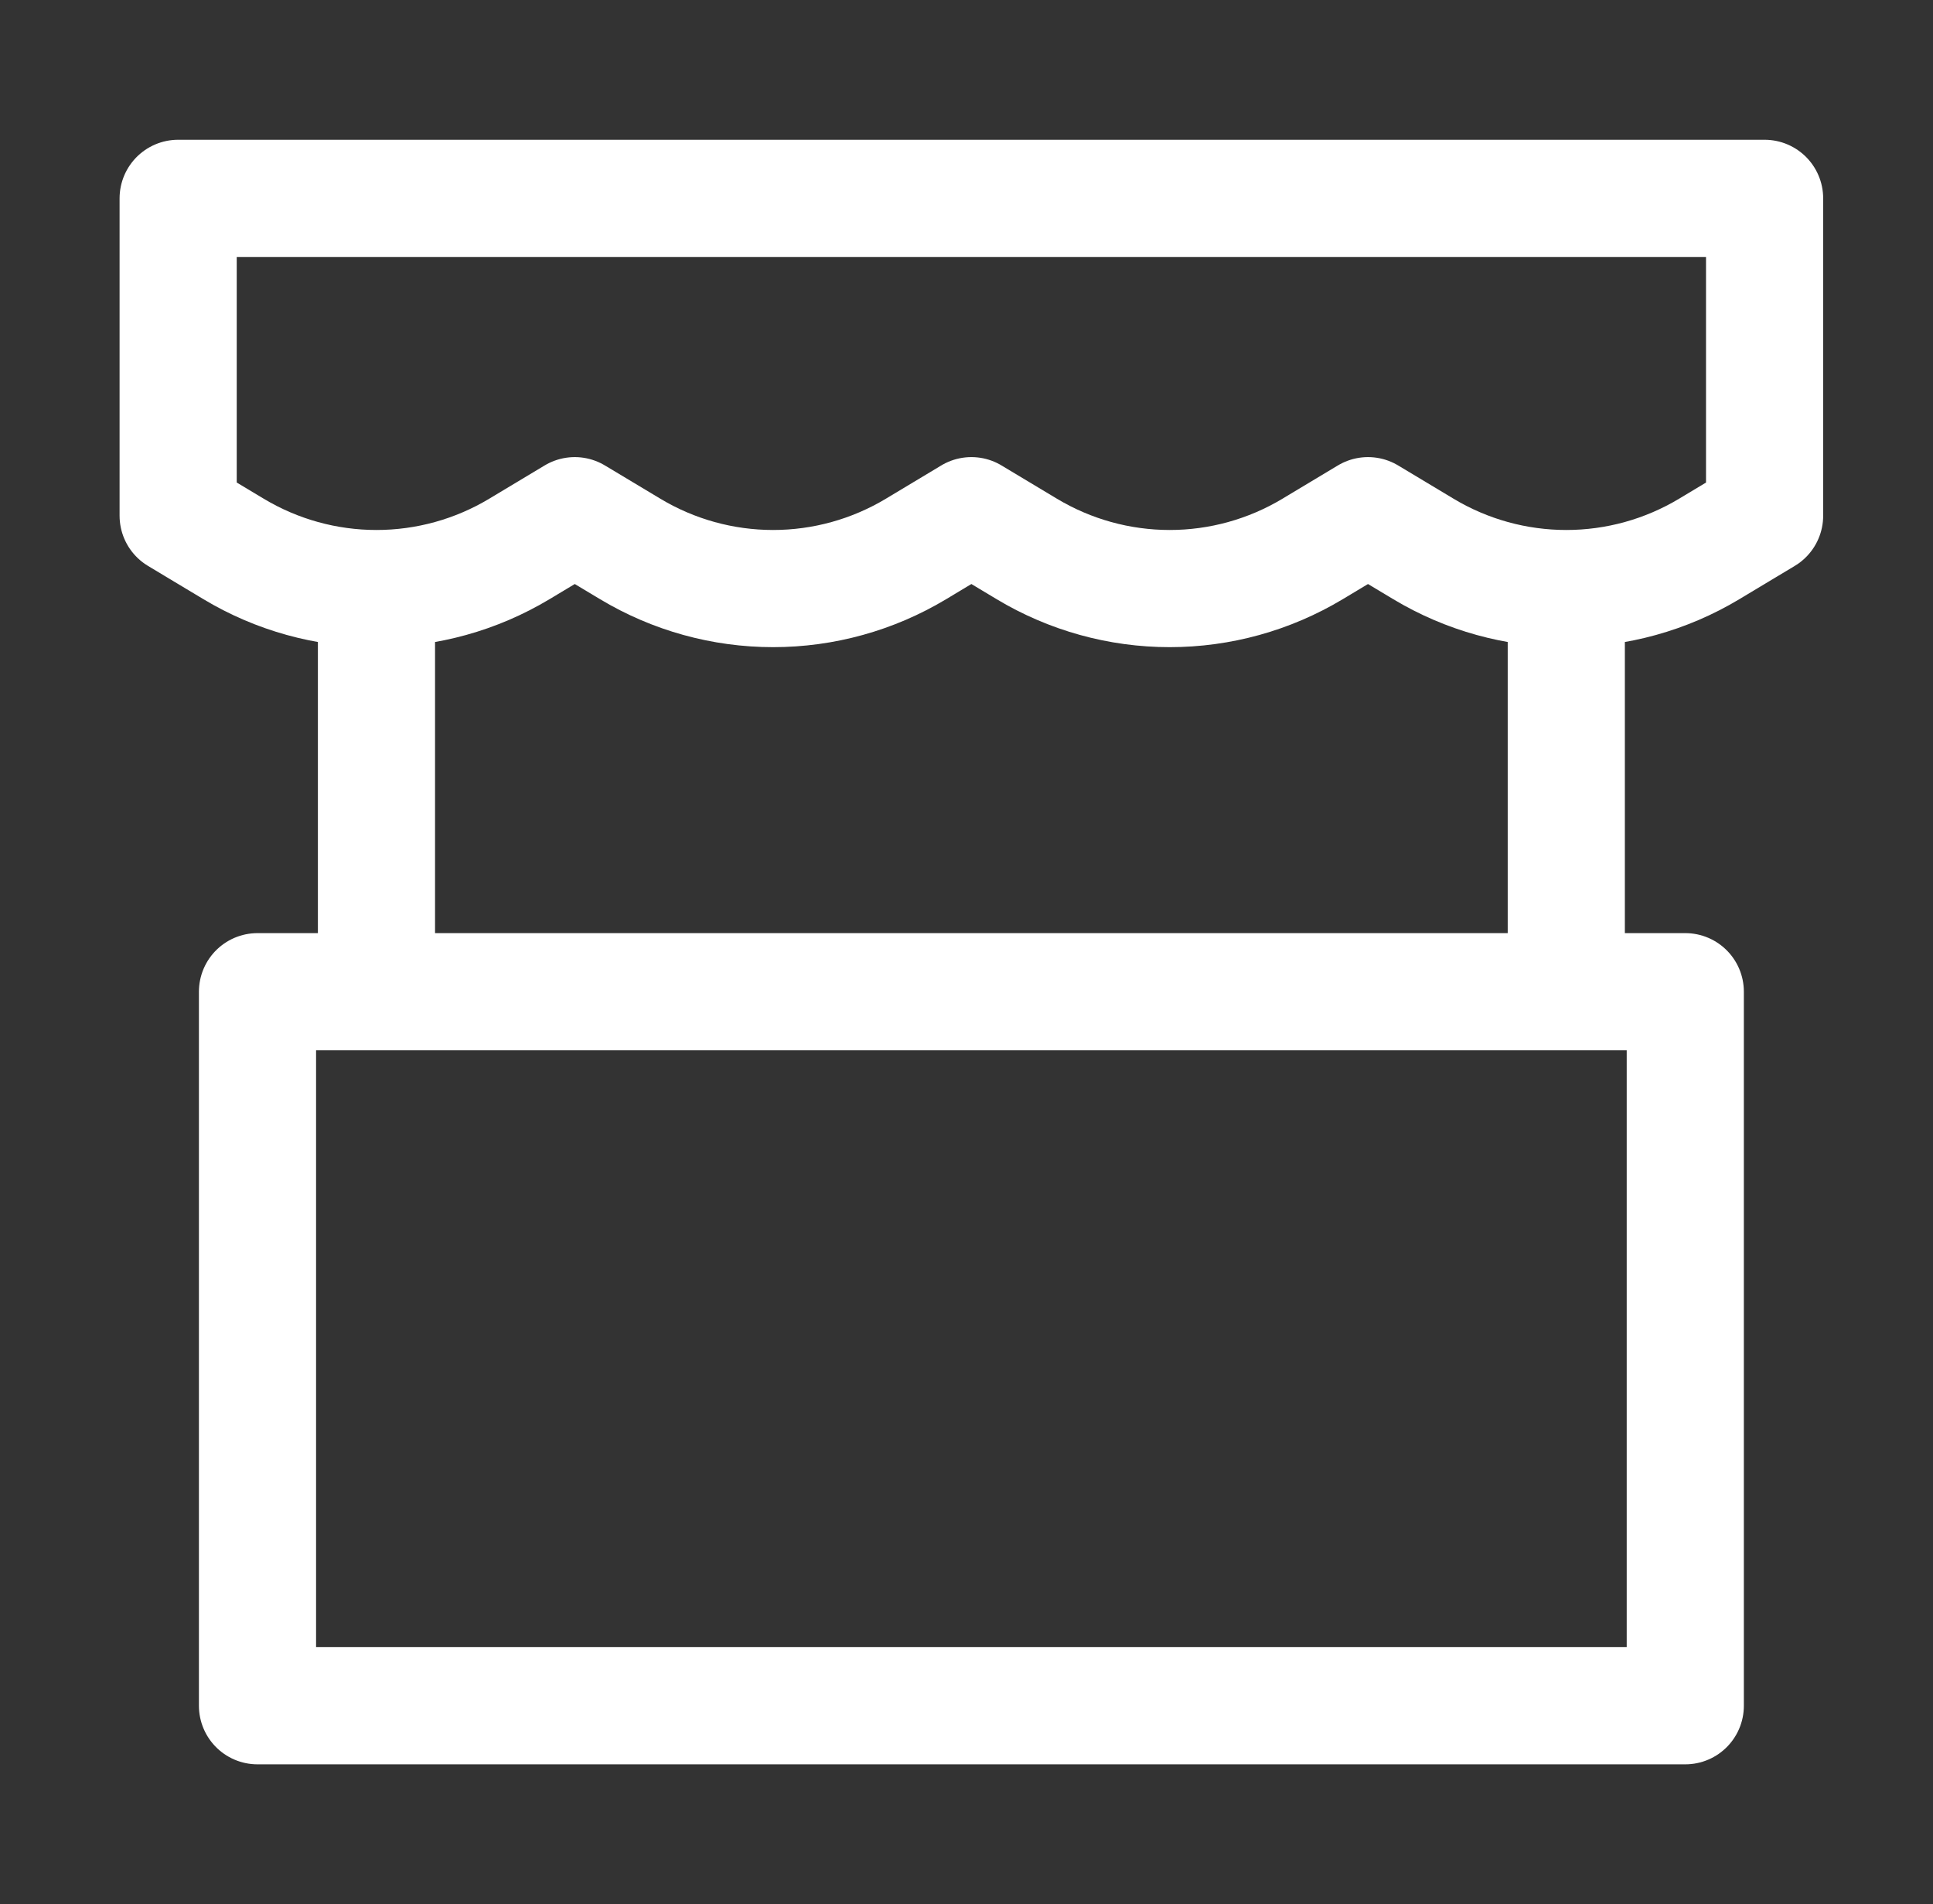 <svg width="66" height="65" viewBox="0 0 66 65" fill="none" xmlns="http://www.w3.org/2000/svg">
<rect x="0" y="0" width="66" height="65" fill="#333333" stroke="none"/>
<path d="M12.854 21.666V33.854M53.479 21.666V33.854M6.083 6.771H60.25V17.604L58.357 18.741C56.884 19.625 55.198 20.092 53.48 20.092C51.762 20.092 50.076 19.625 48.603 18.741L46.709 17.604L44.815 18.741C43.342 19.625 41.656 20.092 39.938 20.092C38.22 20.092 36.535 19.625 35.061 18.741L33.167 17.604L31.274 18.741C29.8 19.625 28.115 20.092 26.397 20.092C24.679 20.092 22.993 19.625 21.52 18.741L19.625 17.604L17.731 18.741C16.258 19.625 14.572 20.092 12.854 20.092C11.136 20.092 9.451 19.625 7.978 18.741L6.083 17.604V6.771ZM8.792 33.854H57.542V58.229H8.792V33.854Z" stroke="white" stroke-width="4" stroke-linecap="round" stroke-linejoin="round"/>
</svg>
